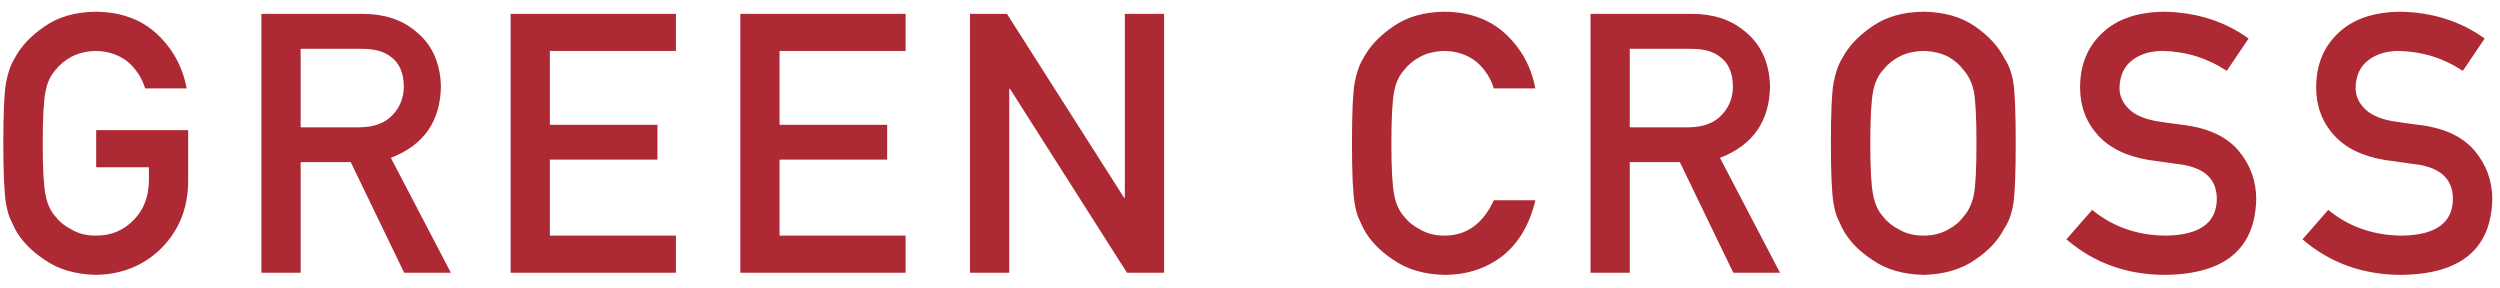 <svg width="165" height="19" viewBox="0 0 165 19" fill="none" xmlns="http://www.w3.org/2000/svg">
<path d="M6.348 11.039H9.828V11.93C9.812 13 9.477 13.863 8.82 14.52C8.164 15.207 7.332 15.551 6.324 15.551C5.715 15.551 5.191 15.422 4.754 15.164C4.309 14.945 3.949 14.66 3.676 14.309C3.34 13.941 3.117 13.461 3.008 12.867C2.883 12.273 2.82 11.137 2.82 9.457C2.82 7.777 2.883 6.633 3.008 6.023C3.117 5.445 3.34 4.973 3.676 4.605C3.949 4.254 4.309 3.961 4.754 3.727C5.191 3.5 5.715 3.379 6.324 3.363C7.152 3.379 7.855 3.617 8.434 4.078C8.988 4.562 9.371 5.148 9.582 5.836H12.324C12.051 4.406 11.395 3.207 10.355 2.238C9.316 1.277 7.973 0.789 6.324 0.773C4.98 0.789 3.859 1.109 2.961 1.734C2.047 2.352 1.383 3.055 0.969 3.844C0.711 4.258 0.52 4.801 0.395 5.473C0.277 6.145 0.219 7.473 0.219 9.457C0.219 11.41 0.277 12.73 0.395 13.418C0.457 13.785 0.535 14.09 0.629 14.332C0.73 14.566 0.844 14.812 0.969 15.07C1.383 15.859 2.047 16.555 2.961 17.156C3.859 17.781 4.98 18.109 6.324 18.141C8.066 18.109 9.512 17.52 10.66 16.371C11.801 15.215 12.387 13.781 12.418 12.07V8.59H6.348V11.039ZM19.843 3.223H23.898C24.726 3.223 25.359 3.398 25.796 3.75C26.351 4.148 26.636 4.793 26.652 5.684C26.652 6.426 26.413 7.051 25.937 7.559C25.452 8.105 24.726 8.387 23.757 8.402H19.843V3.223ZM17.253 18H19.843V10.699H23.148L26.675 18H29.757L25.796 10.418C27.968 9.582 29.07 8.004 29.101 5.684C29.054 4.105 28.488 2.891 27.402 2.039C26.503 1.289 25.343 0.914 23.921 0.914H17.253V18ZM33.702 18H44.612V15.551H36.291V10.535H43.393V8.238H36.291V3.363H44.612V0.914H33.702V18ZM48.861 18H59.771V15.551H51.451V10.535H58.552V8.238H51.451V3.363H59.771V0.914H48.861V18ZM64.02 18H66.61V5.859H66.657L74.38 18H76.829V0.914H74.239V13.055H74.192L66.458 0.914H64.02V18ZM98.593 13.219C97.874 14.773 96.788 15.551 95.335 15.551C94.726 15.551 94.202 15.422 93.765 15.164C93.32 14.945 92.96 14.66 92.687 14.309C92.351 13.941 92.128 13.461 92.019 12.867C91.894 12.273 91.831 11.137 91.831 9.457C91.831 7.777 91.894 6.633 92.019 6.023C92.128 5.445 92.351 4.973 92.687 4.605C92.96 4.254 93.32 3.961 93.765 3.727C94.202 3.5 94.726 3.379 95.335 3.363C96.163 3.379 96.866 3.617 97.445 4.078C97.999 4.562 98.382 5.148 98.593 5.836H101.335C101.062 4.406 100.405 3.207 99.366 2.238C98.327 1.277 96.984 0.789 95.335 0.773C93.991 0.789 92.87 1.109 91.972 1.734C91.058 2.352 90.394 3.055 89.98 3.844C89.722 4.258 89.531 4.801 89.406 5.473C89.288 6.145 89.23 7.473 89.23 9.457C89.23 11.41 89.288 12.73 89.406 13.418C89.468 13.785 89.546 14.09 89.64 14.332C89.741 14.566 89.855 14.812 89.98 15.07C90.394 15.859 91.058 16.555 91.972 17.156C92.87 17.781 93.991 18.109 95.335 18.141C96.82 18.141 98.105 17.719 99.191 16.875C100.245 16.023 100.96 14.805 101.335 13.219H98.593ZM107.565 3.223H111.62C112.448 3.223 113.08 3.398 113.518 3.75C114.073 4.148 114.358 4.793 114.373 5.684C114.373 6.426 114.135 7.051 113.659 7.559C113.174 8.105 112.448 8.387 111.479 8.402H107.565V3.223ZM104.975 18H107.565V10.699H110.87L114.397 18H117.479L113.518 10.418C115.69 9.582 116.791 8.004 116.823 5.684C116.776 4.105 116.209 2.891 115.123 2.039C114.225 1.289 113.065 0.914 111.643 0.914H104.975V18ZM120.838 9.457C120.838 11.41 120.896 12.73 121.013 13.418C121.076 13.785 121.154 14.09 121.248 14.332C121.349 14.566 121.463 14.812 121.588 15.07C122.002 15.859 122.666 16.555 123.58 17.156C124.478 17.781 125.599 18.109 126.943 18.141C128.302 18.109 129.435 17.781 130.341 17.156C131.24 16.555 131.888 15.859 132.287 15.07C132.576 14.656 132.775 14.105 132.884 13.418C132.986 12.73 133.037 11.41 133.037 9.457C133.037 7.473 132.986 6.145 132.884 5.473C132.775 4.801 132.576 4.258 132.287 3.844C131.888 3.055 131.24 2.352 130.341 1.734C129.435 1.109 128.302 0.789 126.943 0.773C125.599 0.789 124.478 1.109 123.58 1.734C122.666 2.352 122.002 3.055 121.588 3.844C121.33 4.258 121.138 4.801 121.013 5.473C120.896 6.145 120.838 7.473 120.838 9.457ZM123.439 9.457C123.439 7.777 123.502 6.633 123.627 6.023C123.736 5.445 123.959 4.973 124.295 4.605C124.568 4.254 124.927 3.961 125.373 3.727C125.81 3.5 126.334 3.379 126.943 3.363C127.56 3.379 128.095 3.5 128.548 3.727C128.978 3.961 129.322 4.254 129.58 4.605C129.916 4.973 130.146 5.445 130.271 6.023C130.388 6.633 130.447 7.777 130.447 9.457C130.447 11.137 130.388 12.273 130.271 12.867C130.146 13.461 129.916 13.941 129.58 14.309C129.322 14.66 128.978 14.945 128.548 15.164C128.095 15.422 127.56 15.551 126.943 15.551C126.334 15.551 125.81 15.422 125.373 15.164C124.927 14.945 124.568 14.66 124.295 14.309C123.959 13.941 123.736 13.461 123.627 12.867C123.502 12.273 123.439 11.137 123.439 9.457ZM138.083 13.852L136.384 15.797C138.204 17.359 140.38 18.141 142.911 18.141C146.825 18.094 148.825 16.438 148.911 13.172C148.911 11.961 148.532 10.898 147.774 9.984C147.009 9.055 145.825 8.48 144.223 8.262C143.411 8.16 142.77 8.07 142.302 7.992C141.458 7.836 140.845 7.555 140.462 7.148C140.079 6.75 139.887 6.305 139.887 5.812C139.903 4.992 140.188 4.375 140.743 3.961C141.274 3.562 141.938 3.363 142.735 3.363C144.274 3.395 145.684 3.832 146.966 4.676L148.407 2.543C146.837 1.41 144.989 0.82 142.864 0.773C141.098 0.789 139.735 1.25 138.774 2.156C137.782 3.07 137.286 4.273 137.286 5.766C137.286 7.008 137.68 8.062 138.47 8.93C139.235 9.773 140.352 10.316 141.821 10.559C142.641 10.676 143.395 10.781 144.083 10.875C145.583 11.133 146.325 11.898 146.309 13.172C146.278 14.727 145.153 15.52 142.934 15.551C141.059 15.535 139.442 14.969 138.083 13.852ZM153.664 13.852L151.965 15.797C153.785 17.359 155.961 18.141 158.492 18.141C162.406 18.094 164.406 16.438 164.492 13.172C164.492 11.961 164.113 10.898 163.355 9.984C162.59 9.055 161.406 8.48 159.805 8.262C158.992 8.16 158.352 8.07 157.883 7.992C157.039 7.836 156.426 7.555 156.043 7.148C155.66 6.75 155.469 6.305 155.469 5.812C155.484 4.992 155.77 4.375 156.324 3.961C156.855 3.562 157.52 3.363 158.316 3.363C159.855 3.395 161.266 3.832 162.547 4.676L163.988 2.543C162.418 1.41 160.57 0.82 158.445 0.773C156.68 0.789 155.316 1.25 154.355 2.156C153.363 3.07 152.867 4.273 152.867 5.766C152.867 7.008 153.262 8.062 154.051 8.93C154.816 9.773 155.934 10.316 157.402 10.559C158.223 10.676 158.977 10.781 159.664 10.875C161.164 11.133 161.906 11.898 161.891 13.172C161.859 14.727 160.734 15.52 158.516 15.551C156.641 15.535 155.023 14.969 153.664 13.852Z" fill="#AD2933"/>
</svg>
